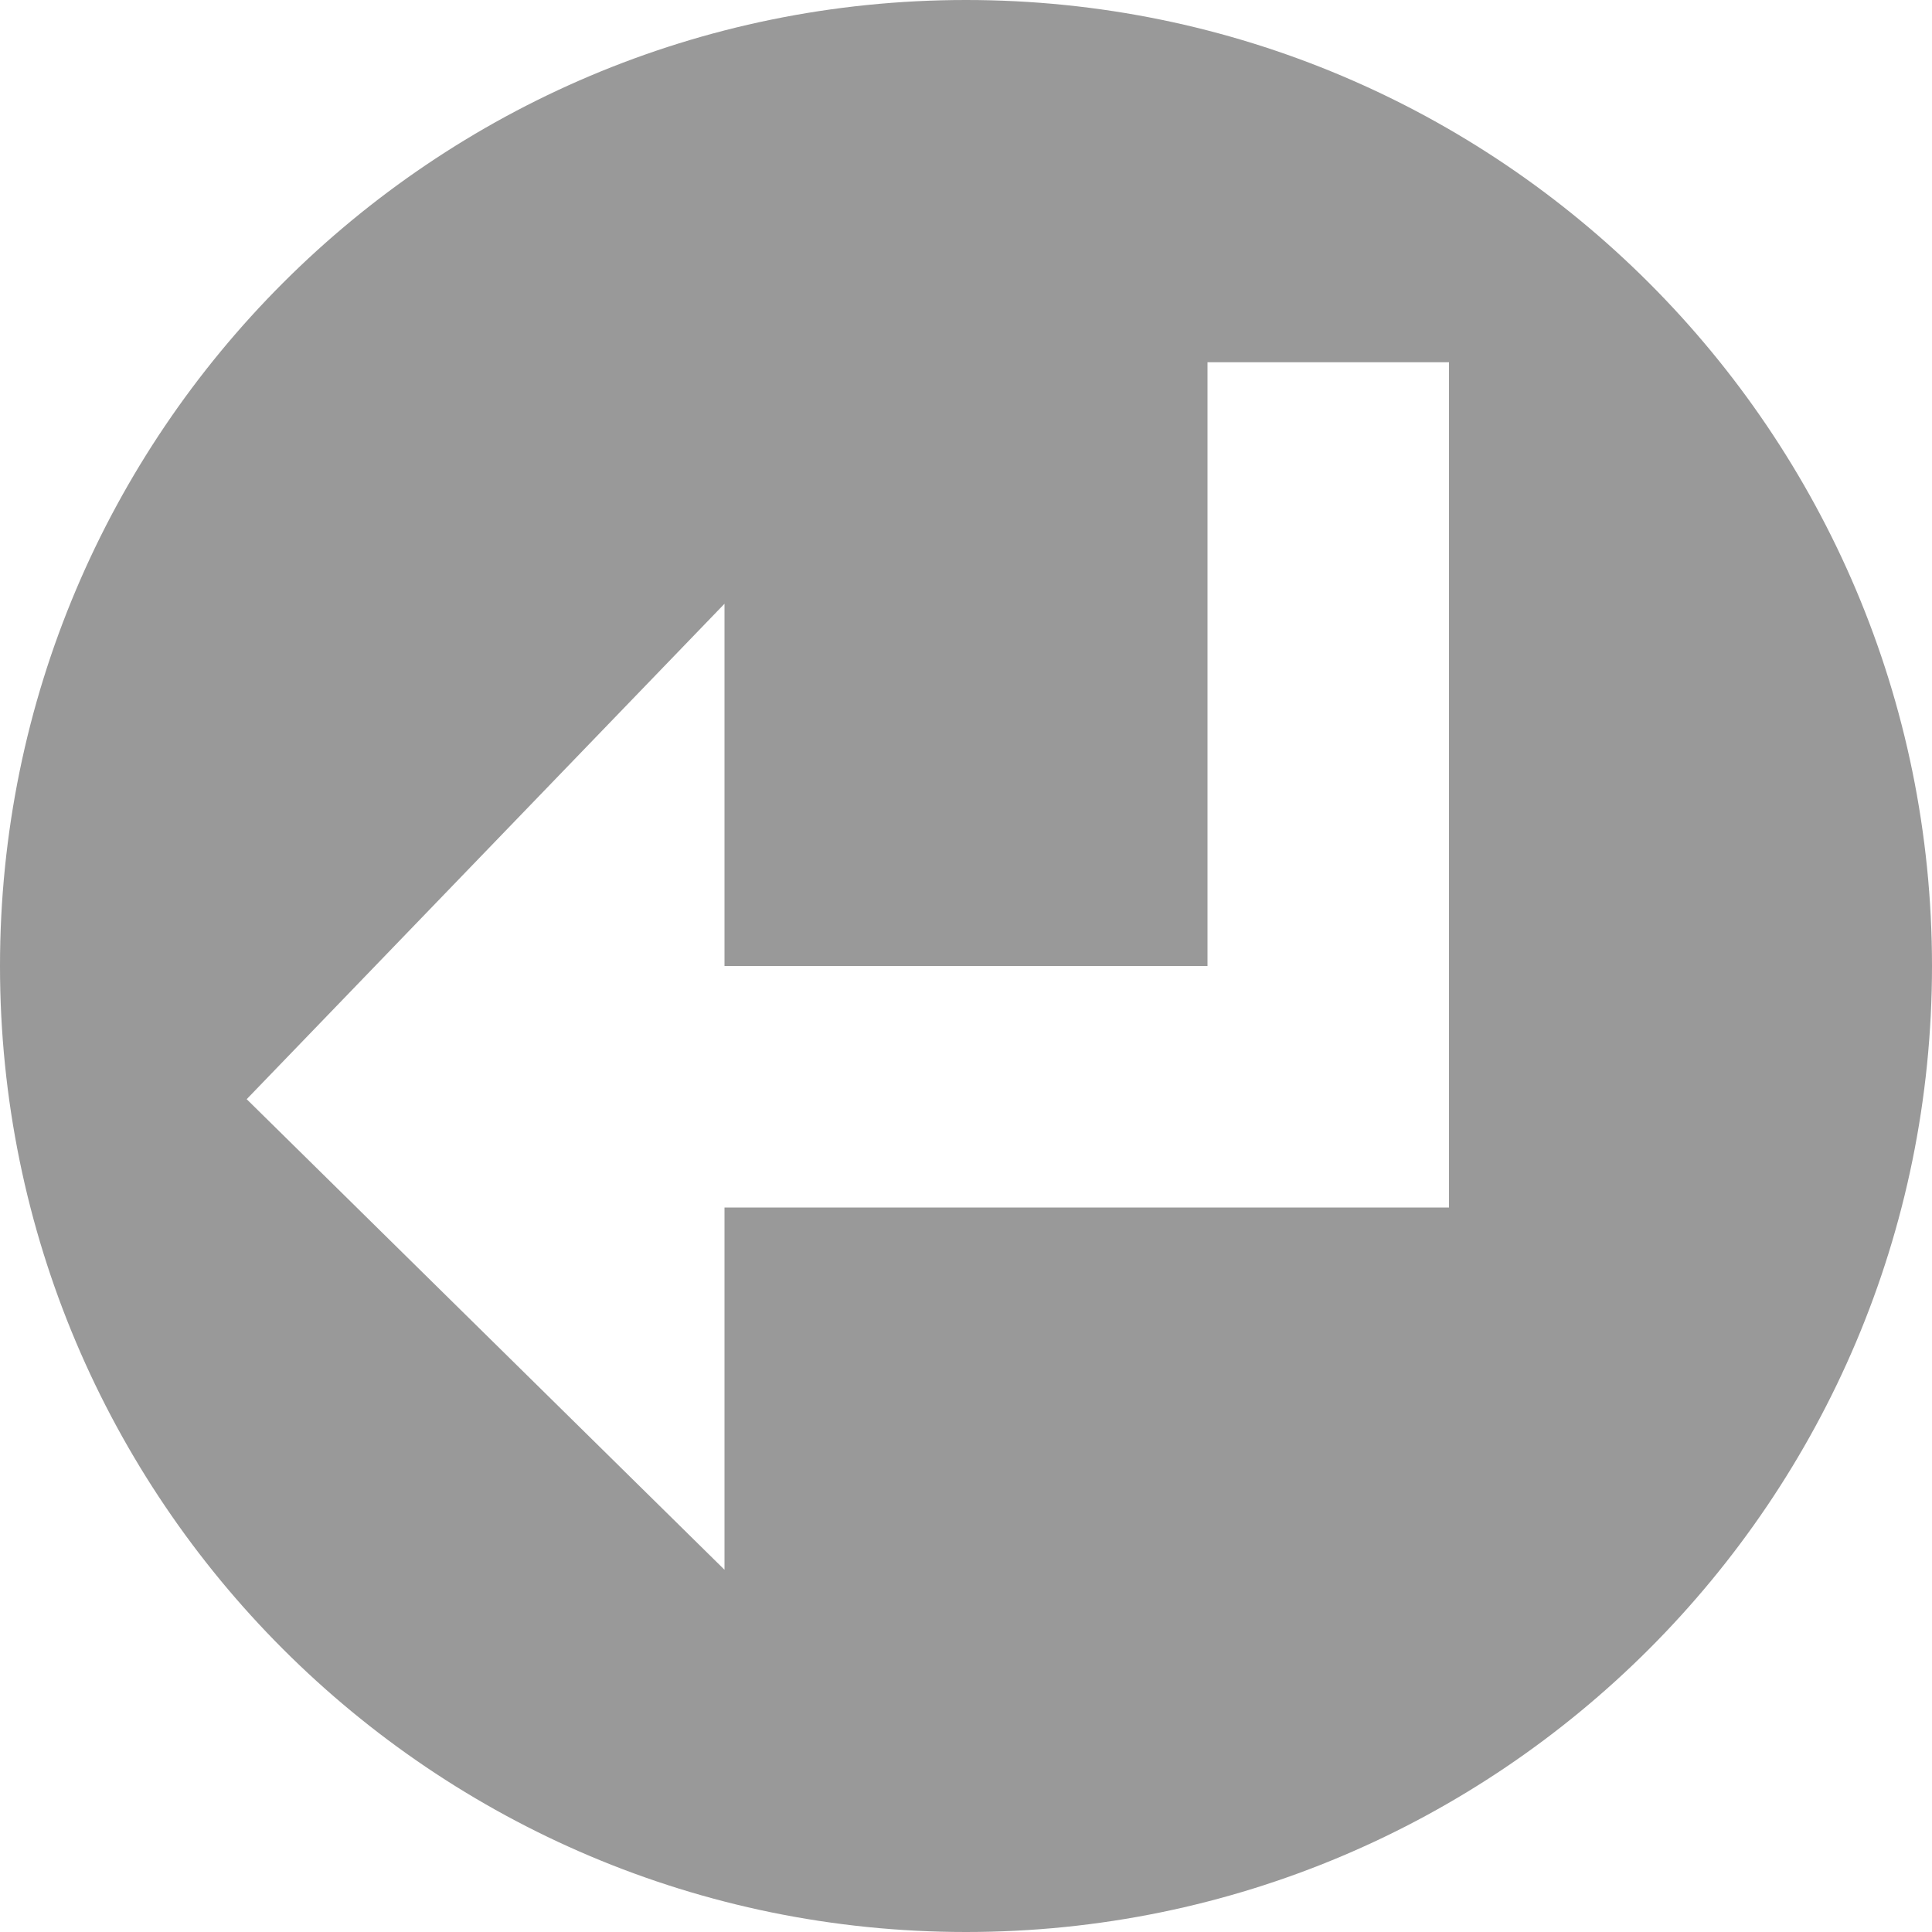 <?xml version="1.0" encoding="UTF-8" standalone="no"?>
<svg
   xmlns:dc="http://purl.org/dc/elements/1.1/"
   xmlns:cc="http://creativecommons.org/ns#"
   xmlns:rdf="http://www.w3.org/1999/02/22-rdf-syntax-ns#"
   xmlns:svg="http://www.w3.org/2000/svg"
   xmlns="http://www.w3.org/2000/svg"
   xmlns:sodipodi="http://sodipodi.sourceforge.net/DTD/sodipodi-0.dtd"
   xmlns:inkscape="http://www.inkscape.org/namespaces/inkscape"
   height="16px"
   version="1.1"
   viewBox="0 0 16 16"
   width="16px"
   id="svg2"
   inkscape:version="0.48.1 "
   sodipodi:docname="ArrowBack.svg">
  <sodipodi:namedview
     pagecolor="#ffffff"
     bordercolor="#666666"
     borderopacity="1"
     objecttolerance="10"
     gridtolerance="10"
     guidetolerance="10"
     inkscape:pageopacity="0"
     inkscape:pageshadow="2"
     inkscape:window-width="1280"
     inkscape:window-height="712"
     id="namedview13"
     showgrid="false"
     inkscape:zoom="1"
     inkscape:cx="-0.73720137"
     inkscape:cy="8"
     inkscape:window-x="-4"
     inkscape:window-y="-4"
     inkscape:window-maximized="1"
     inkscape:current-layer="Icons with numbers" />
  <title
     id="title4" />
  <description
     id="description6" />
  <defs
     id="defs8" />
  <g
     fill="none"
     fill-rule="evenodd"
     id="Icons with numbers"
     stroke="none"
     stroke-width="1">
    <g
       fill="#000000"
       id="Group"
       transform="translate(-288, -576)"
       style="fill:#999999;fill-opacity:1;opacity:1">
      <path
         d="M296,592 C291.582,592 288,588.418 288,584 C288,579.582 291.582,576 296,576 C300.418,576 304,579.582 304,584 C304,588.418 300.418,592 296,592 Z M298,586 L300,586 L300,584 L300,579 L298,579 L298,584 L294,584 L294,581 L290.043,585.103 L294,589 L294,586 Z M298,586"
         id="Oval 8"
         style="fill:#999999;fill-opacity:1" />
    </g>
  </g>
</svg>
